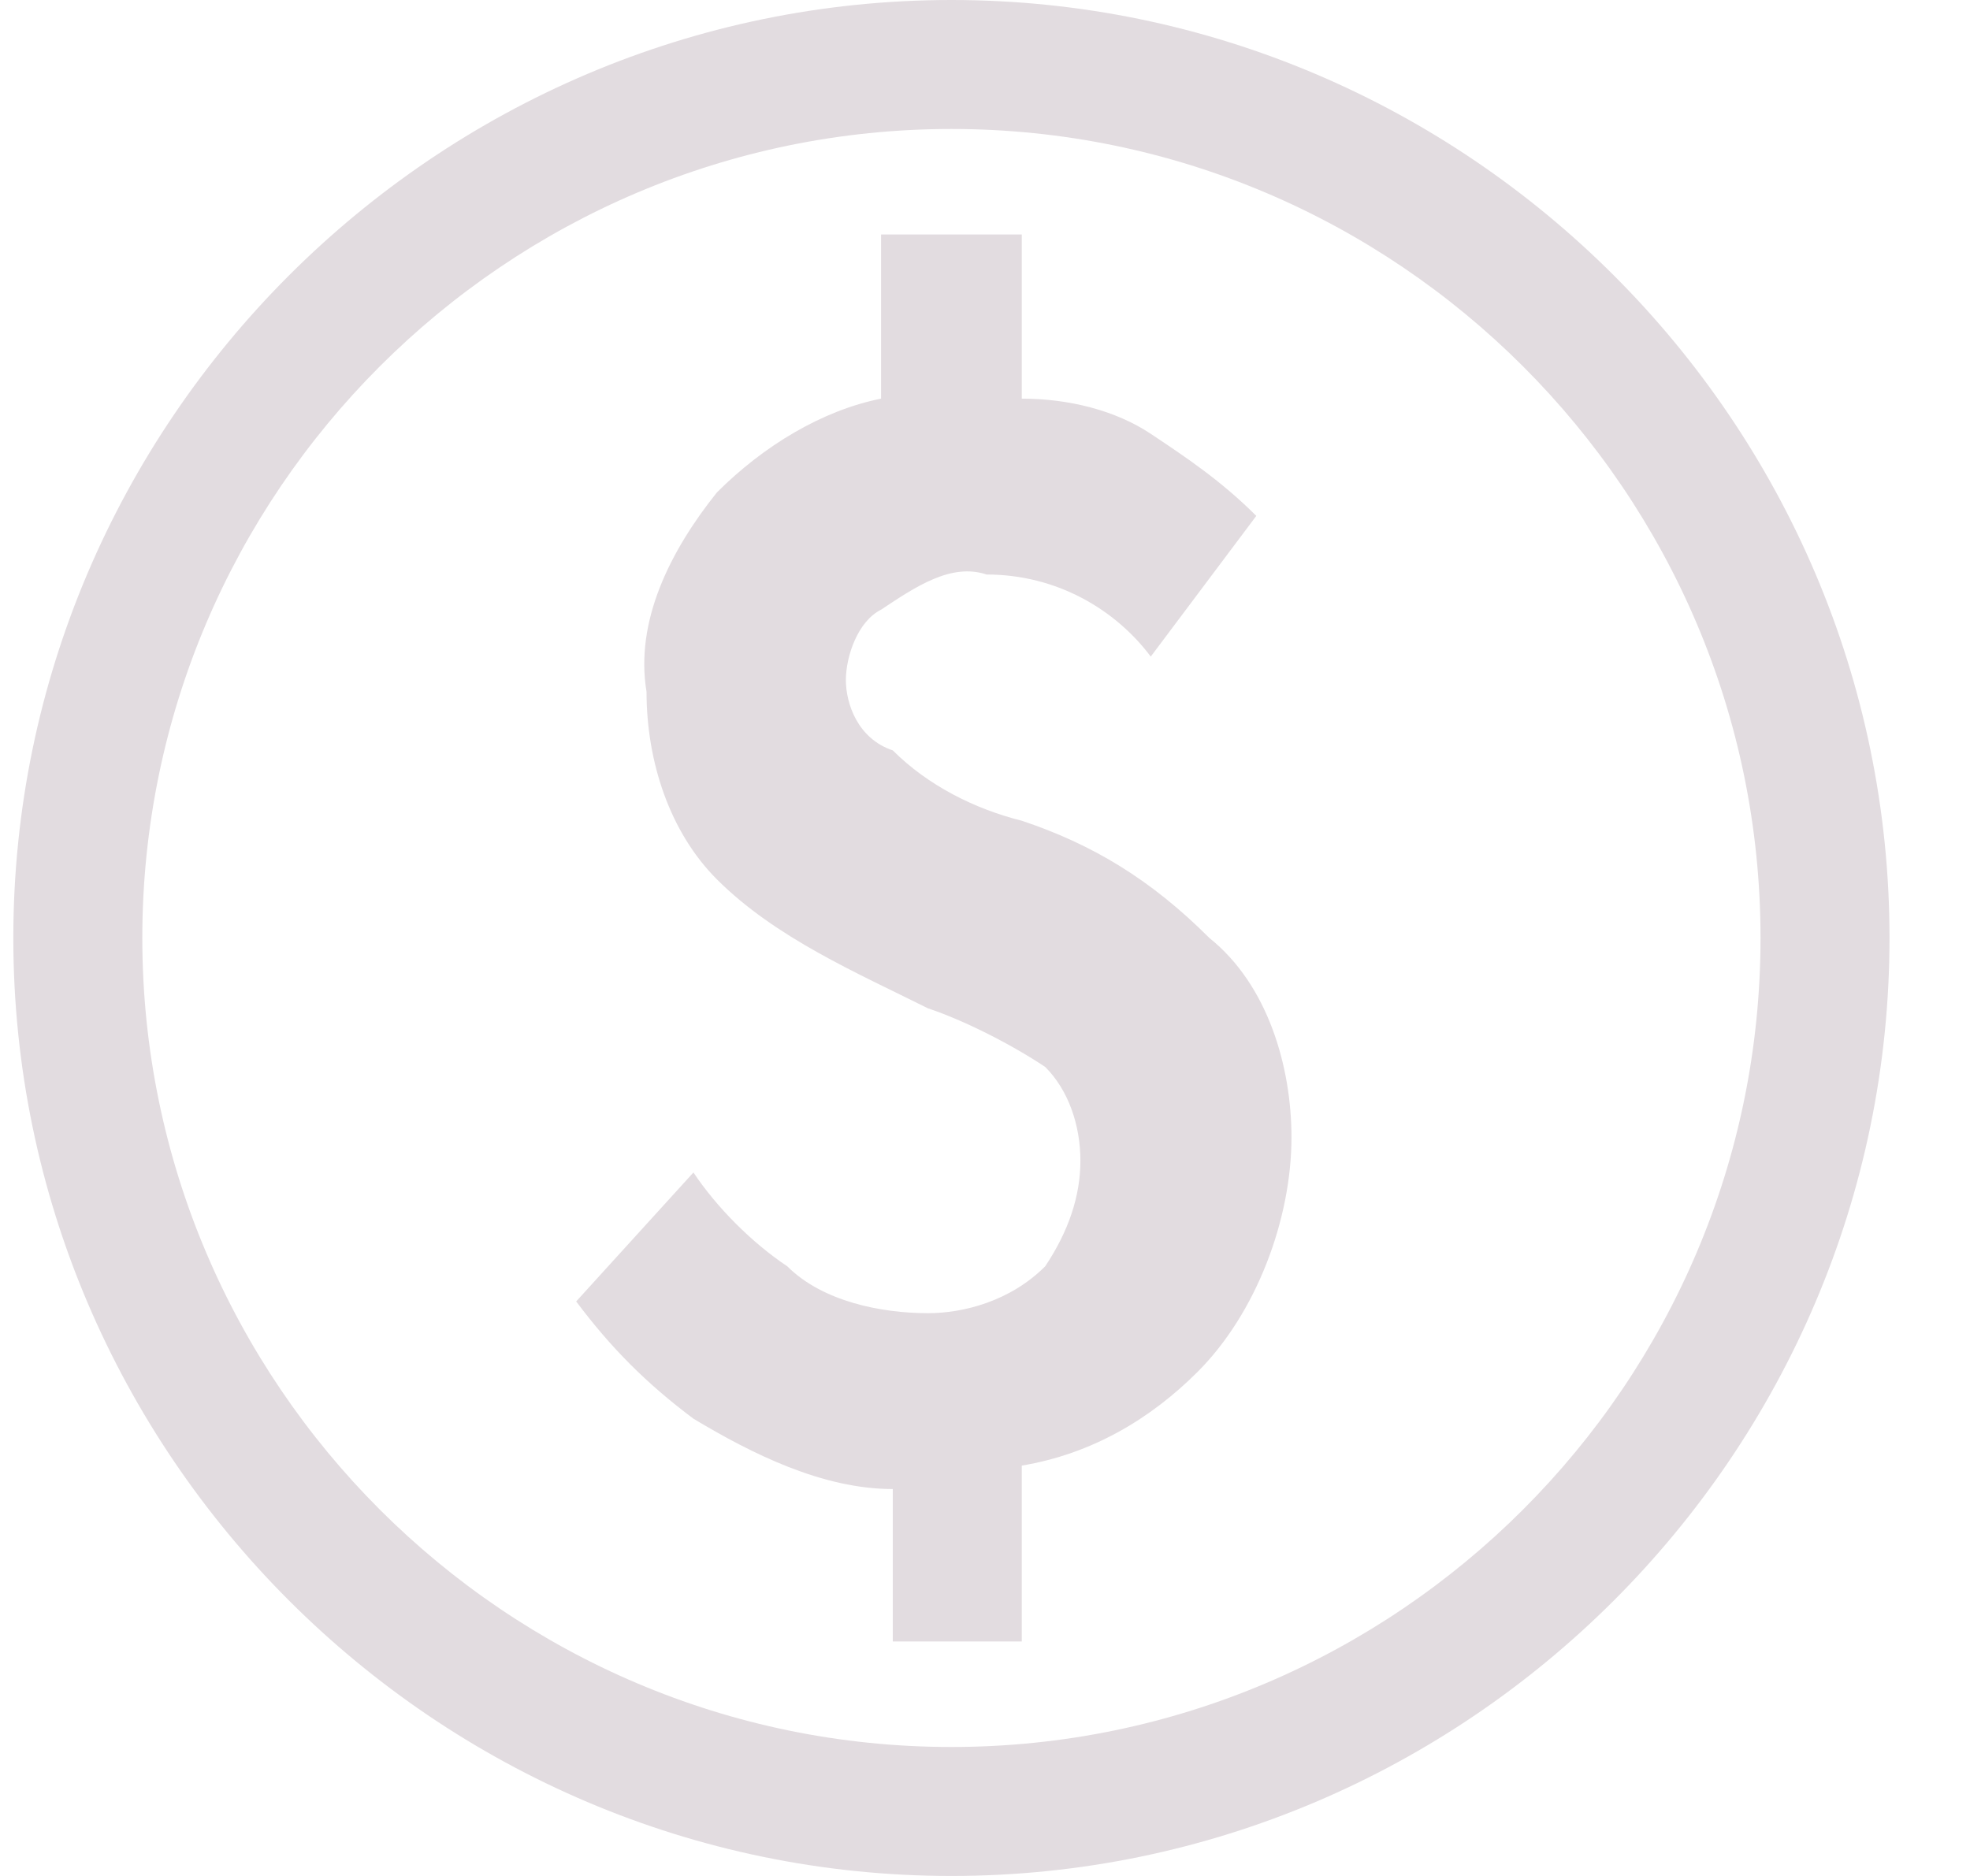 <svg width="21" height="20" viewBox="0 0 21 20" fill="none" xmlns="http://www.w3.org/2000/svg">
<path d="M10.892 8.75C10.392 8.625 9.892 8.375 9.517 8C9.142 7.875 9.017 7.5 9.017 7.25C9.017 7 9.142 6.625 9.392 6.5C9.767 6.25 10.142 6 10.517 6.125C11.267 6.125 11.892 6.5 12.267 7L13.392 5.5C13.017 5.125 12.642 4.875 12.267 4.625C11.892 4.375 11.392 4.25 10.892 4.25V2.5H9.392V4.25C8.767 4.375 8.142 4.75 7.642 5.25C7.142 5.875 6.767 6.625 6.892 7.375C6.892 8.125 7.142 8.875 7.642 9.375C8.267 10 9.142 10.375 9.892 10.75C10.267 10.875 10.767 11.125 11.142 11.375C11.392 11.625 11.517 12 11.517 12.375C11.517 12.75 11.392 13.125 11.142 13.5C10.767 13.875 10.267 14 9.892 14C9.392 14 8.767 13.875 8.392 13.5C8.017 13.25 7.642 12.875 7.392 12.5L6.142 13.875C6.517 14.375 6.892 14.75 7.392 15.125C8.017 15.5 8.767 15.875 9.517 15.875V17.5H10.892V15.625C11.642 15.5 12.267 15.125 12.767 14.625C13.392 14 13.767 13 13.767 12.125C13.767 11.375 13.517 10.5 12.892 10C12.267 9.375 11.642 9 10.892 8.75ZM10.142 0C4.642 0 0.142 4.5 0.142 10C0.142 15.5 4.642 20 10.142 20C15.642 20 20.142 15.5 20.142 10C20.142 4.5 15.642 0 10.142 0ZM10.142 18.625C5.392 18.625 1.517 14.75 1.517 10C1.517 5.25 5.392 1.375 10.142 1.375C14.892 1.375 18.767 5.25 18.767 10C18.767 14.75 14.892 18.625 10.142 18.625Z" fill="#E2DCE0"/>
</svg>
